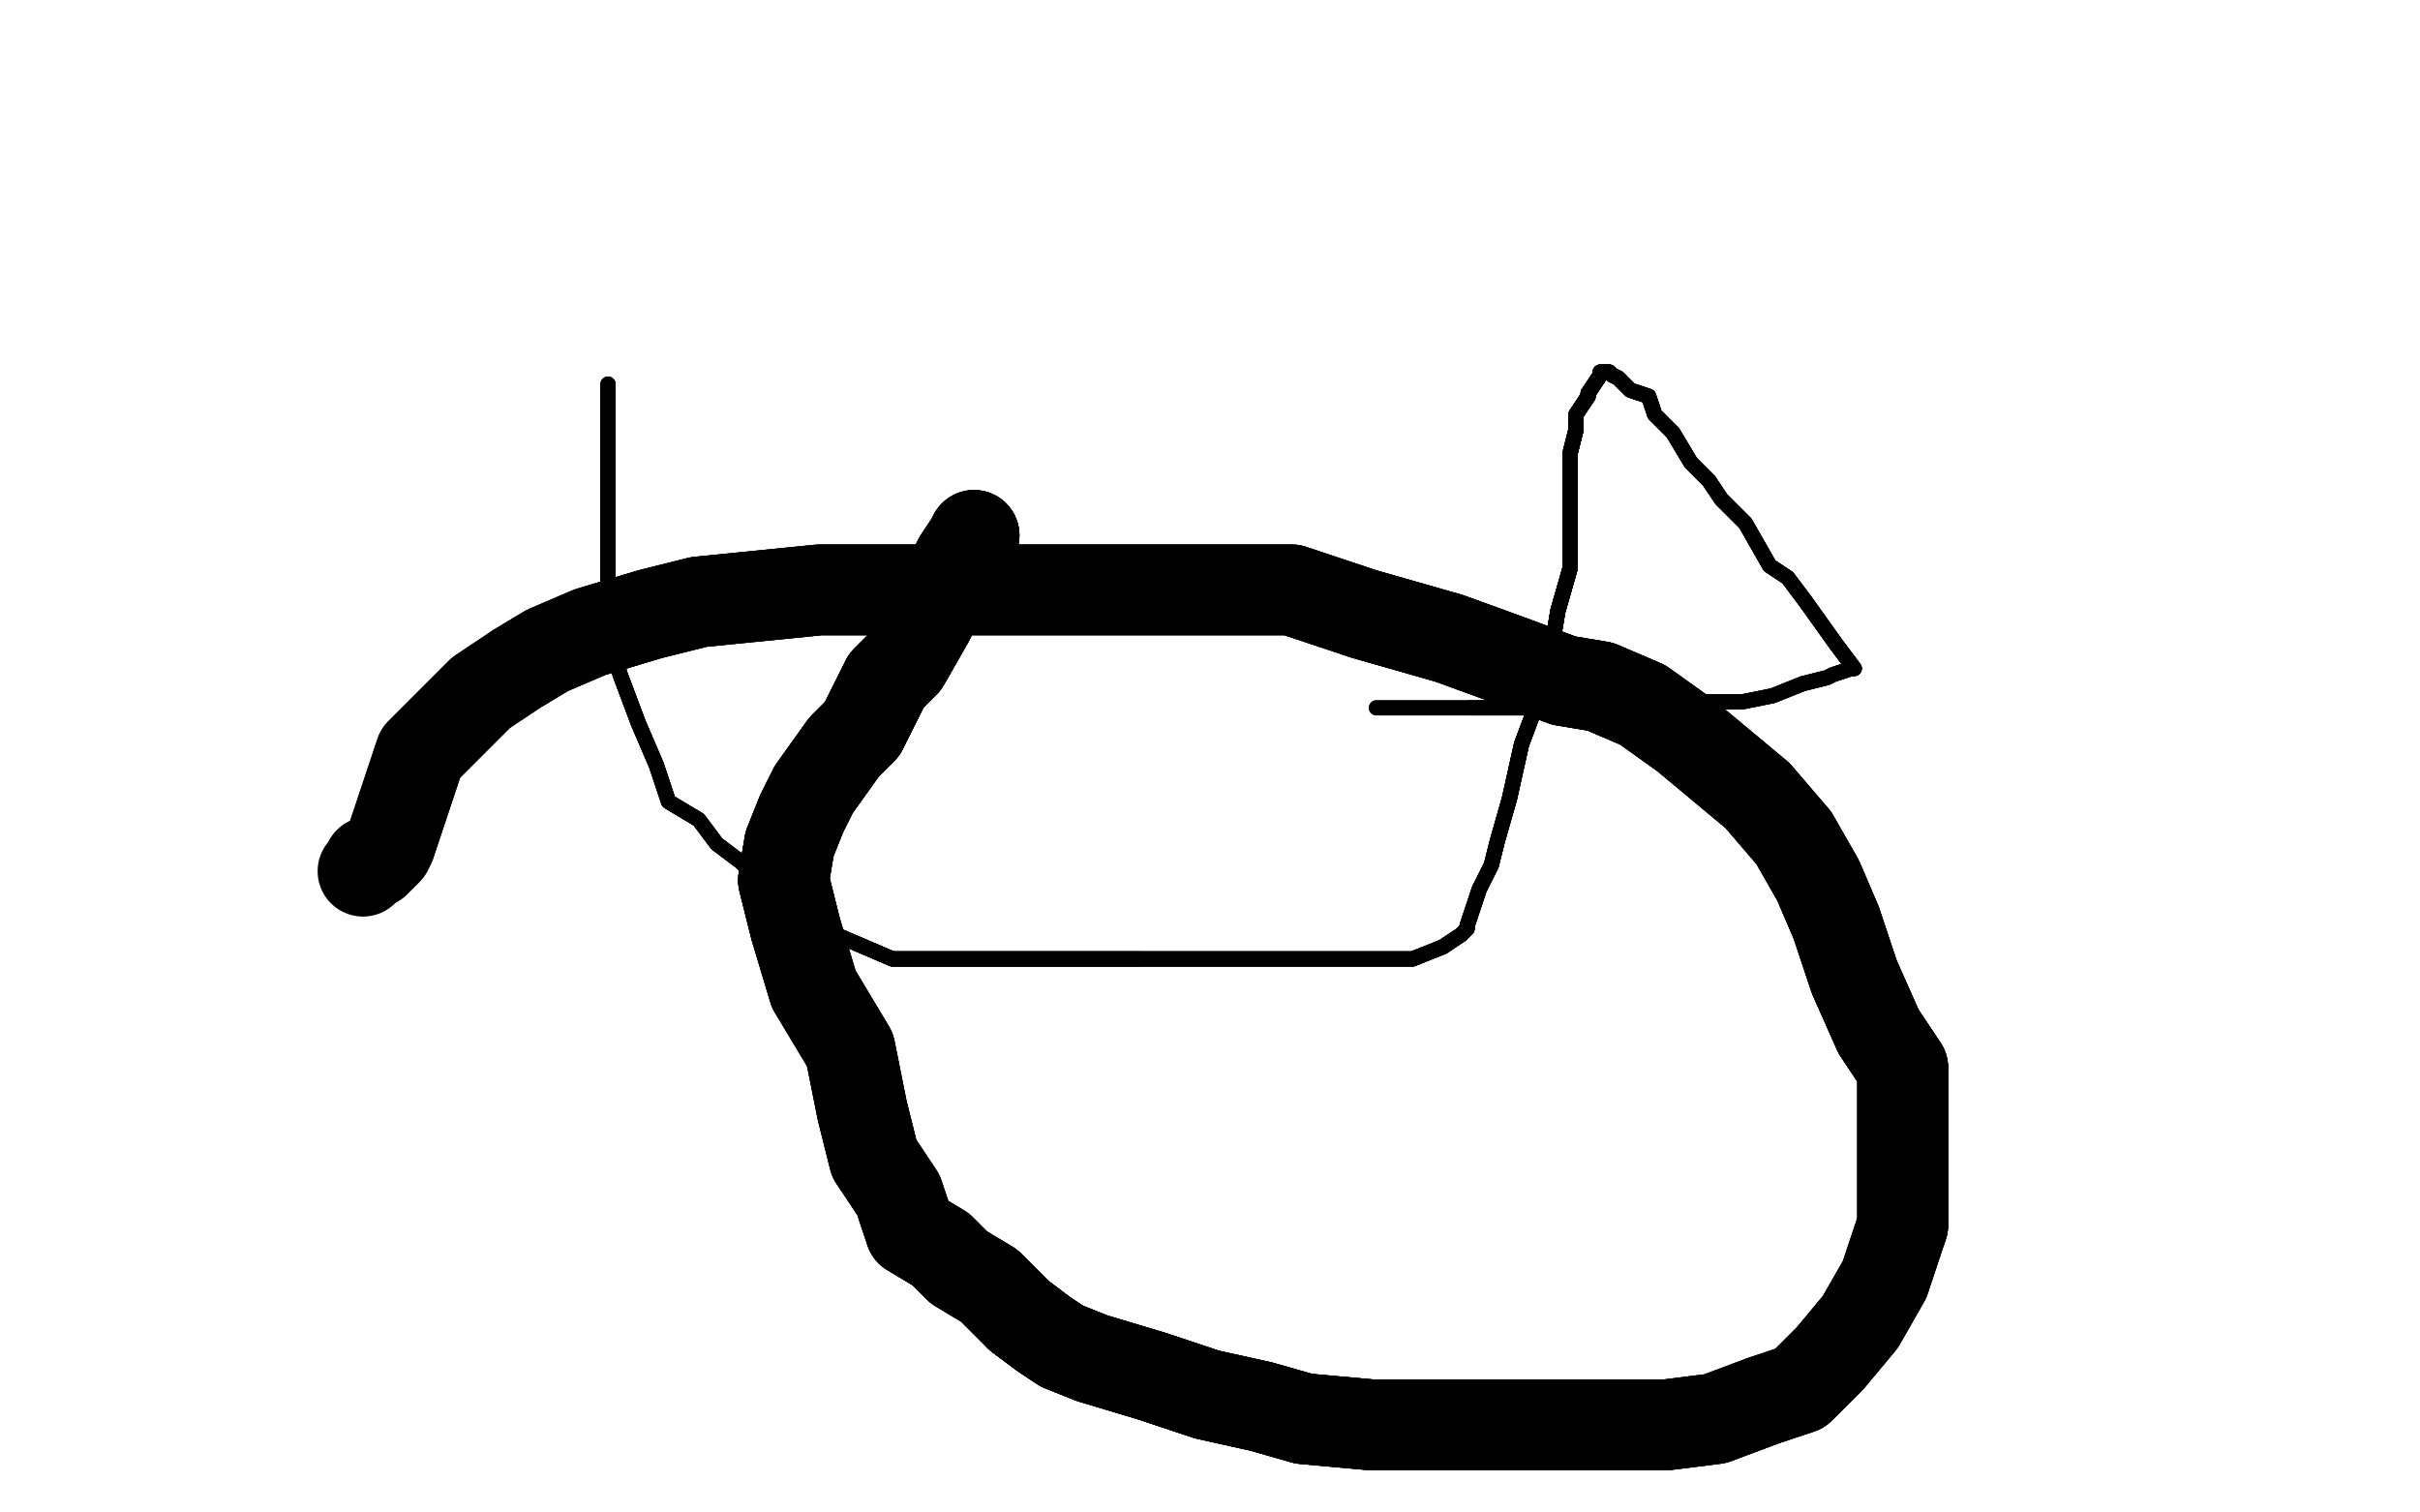 <?xml version="1.0" standalone="no"?>
<!DOCTYPE svg PUBLIC "-//W3C//DTD SVG 1.1//EN"
"http://www.w3.org/Graphics/SVG/1.1/DTD/svg11.dtd">

<svg width="800" height="500" version="1.1" xmlns="http://www.w3.org/2000/svg" xmlns:xlink="http://www.w3.org/1999/xlink" style="stroke-antialiasing: false"><desc>This SVG has been created on https://colorillo.com/</desc><rect x='0' y='0' width='800' height='500' style='fill: rgb(255,255,255); stroke-width:0' /><polyline points="201,127 201,137 201,147 201,157 201,169 201,181 201,195 201,209 205,223 211,239 217,253 221,265 231,271" style="fill: none; stroke: #000000; stroke-width: 5; stroke-linejoin: round; stroke-linecap: round; stroke-antialiasing: false; stroke-antialias: 0; opacity: 1.0"/>
<polyline points="201,127 201,137 201,147 201,157 201,169 201,181 201,195 201,209 205,223 211,239 217,253 221,265 231,271 237,279 245,285 253,293 261,301 267,305 281,311 295,317 311,317 325,317 343,317 357,317 377,317" style="fill: none; stroke: #000000; stroke-width: 5; stroke-linejoin: round; stroke-linecap: round; stroke-antialiasing: false; stroke-antialias: 0; opacity: 1.0"/>
<polyline points="201,127 201,137 201,147 201,157 201,169 201,181 201,195 201,209 205,223 211,239 217,253 221,265 231,271 237,279 245,285 253,293 261,301 267,305 281,311 295,317 311,317 325,317 343,317 357,317 377,317 393,317 407,317 421,317 439,317 455,317 467,317 477,313 483,309 484,308 485,307 485,306 487,300 489,294 493,286 495,278 499,264 503,246 509,230 513,214 515,202 519,188" style="fill: none; stroke: #000000; stroke-width: 5; stroke-linejoin: round; stroke-linecap: round; stroke-antialiasing: false; stroke-antialias: 0; opacity: 1.0"/>
<polyline points="201,127 201,137 201,147 201,157 201,169 201,181 201,195 201,209 205,223 211,239 217,253 221,265 231,271 237,279 245,285 253,293 261,301 267,305 281,311 295,317 311,317 325,317 343,317 357,317 377,317 393,317 407,317 421,317 439,317 455,317 467,317 477,313 483,309 484,308" style="fill: none; stroke: #000000; stroke-width: 5; stroke-linejoin: round; stroke-linecap: round; stroke-antialiasing: false; stroke-antialias: 0; opacity: 1.0"/>
<polyline points="261,301 267,305 281,311 295,317 311,317 325,317 343,317 357,317 377,317 393,317 407,317 421,317 439,317 455,317 467,317 477,313 483,309 484,308 485,307 485,306 487,300 489,294 493,286 495,278 499,264 503,246 509,230 513,214 515,202 519,188 519,176 519,162 519,152 519,150 521,142 521,139 521,137 525,131 525,130 529,124 529,123 530,123 531,123 532,123 533,124 535,125 539,129 545,131 547,137" style="fill: none; stroke: #000000; stroke-width: 5; stroke-linejoin: round; stroke-linecap: round; stroke-antialiasing: false; stroke-antialias: 0; opacity: 1.0"/>
<polyline points="485,307 485,306 487,300 489,294 493,286 495,278 499,264 503,246 509,230 513,214 515,202 519,188 519,176 519,162 519,152 519,150 521,142 521,139 521,137 525,131 525,130 529,124 529,123 530,123 531,123 532,123 533,124 535,125 539,129 545,131 547,137 553,143 559,153 565,159 569,165 577,173 585,187 591,191 597,199 607,213 613,221" style="fill: none; stroke: #000000; stroke-width: 5; stroke-linejoin: round; stroke-linecap: round; stroke-antialiasing: false; stroke-antialias: 0; opacity: 1.0"/>
<polyline points="245,285 253,293 261,301 267,305 281,311 295,317 311,317 325,317 343,317 357,317 377,317 393,317 407,317 421,317 439,317 455,317 467,317 477,313 483,309 484,308 485,307 485,306 487,300 489,294 493,286 495,278 499,264 503,246 509,230 513,214 515,202 519,188 519,176 519,162 519,152 519,150 521,142 521,139 521,137 525,131 525,130 529,124 529,123" style="fill: none; stroke: #000000; stroke-width: 5; stroke-linejoin: round; stroke-linecap: round; stroke-antialiasing: false; stroke-antialias: 0; opacity: 1.0"/>
<polyline points="499,264 503,246 509,230 513,214 515,202 519,188 519,176 519,162 519,152 519,150 521,142 521,139 521,137 525,131 525,130 529,124 529,123 530,123 531,123 532,123 533,124 535,125 539,129 545,131 547,137 553,143 559,153 565,159 569,165 577,173 585,187 591,191 597,199 607,213 613,221 612,221 606,223 604,224 596,226 586,230 576,232 560,232 542,232 526,232 510,234 496,234 486,234" style="fill: none; stroke: #000000; stroke-width: 5; stroke-linejoin: round; stroke-linecap: round; stroke-antialiasing: false; stroke-antialias: 0; opacity: 1.0"/>
<polyline points="509,230 513,214 515,202 519,188 519,176 519,162 519,152 519,150 521,142 521,139 521,137 525,131 525,130 529,124 529,123 530,123 531,123 532,123 533,124 535,125 539,129 545,131 547,137 553,143 559,153 565,159 569,165 577,173 585,187 591,191 597,199 607,213 613,221 612,221 606,223 604,224 596,226 586,230 576,232 560,232 542,232 526,232 510,234 496,234 486,234 476,234 468,234 456,234 455,234" style="fill: none; stroke: #000000; stroke-width: 5; stroke-linejoin: round; stroke-linecap: round; stroke-antialiasing: false; stroke-antialias: 0; opacity: 1.0"/>
<polyline points="515,202 519,188 519,176 519,162 519,152 519,150 521,142 521,139 521,137 525,131 525,130 529,124 529,123 530,123 531,123 532,123 533,124 535,125 539,129 545,131 547,137 553,143 559,153 565,159 569,165 577,173 585,187 591,191 597,199 607,213 613,221 612,221 606,223 604,224 596,226 586,230 576,232 560,232 542,232 526,232 510,234 496,234 486,234 476,234 468,234 456,234 455,234 456,234 457,234" style="fill: none; stroke: #000000; stroke-width: 5; stroke-linejoin: round; stroke-linecap: round; stroke-antialiasing: false; stroke-antialias: 0; opacity: 1.0"/>
<polyline points="322,177 321,179 317,185 311,197 307,205 299,219 293,225 285,241 279,247 269,261 265,269 261,279 259,291 263,307" style="fill: none; stroke: #000000; stroke-width: 30; stroke-linejoin: round; stroke-linecap: round; stroke-antialiasing: false; stroke-antialias: 0; opacity: 1.0"/>
<polyline points="322,177 321,179 317,185 311,197 307,205 299,219 293,225 285,241 279,247 269,261 265,269 261,279 259,291 263,307 269,327 281,347 285,367 289,383 297,395 301,407 311,413 317,419 327,425 333,431 337,435 345,441" style="fill: none; stroke: #000000; stroke-width: 30; stroke-linejoin: round; stroke-linecap: round; stroke-antialiasing: false; stroke-antialias: 0; opacity: 1.0"/>
<polyline points="322,177 321,179 317,185 311,197 307,205 299,219 293,225 285,241 279,247 269,261 265,269 261,279 259,291 263,307 269,327 281,347 285,367 289,383 297,395 301,407 311,413 317,419 327,425 333,431 337,435 345,441 351,445 361,449 381,455 399,461 417,465 431,469 453,471 475,471 495,471 515,471 535,471 551,471 567,469 583,463 595,459 605,449 615,437 623,423 629,405 629,389 629,371 629,353 621,341 613,323" style="fill: none; stroke: #000000; stroke-width: 30; stroke-linejoin: round; stroke-linecap: round; stroke-antialiasing: false; stroke-antialias: 0; opacity: 1.0"/>
<polyline points="337,435 345,441 351,445 361,449 381,455 399,461 417,465 431,469 453,471 475,471 495,471 515,471 535,471 551,471 567,469 583,463 595,459 605,449 615,437 623,423 629,405 629,389 629,371 629,353 621,341 613,323 607,305 601,291 593,277 581,263 569,253 557,243 543,233 529,227 517,225 501,219 479,211 451,203" style="fill: none; stroke: #000000; stroke-width: 30; stroke-linejoin: round; stroke-linecap: round; stroke-antialiasing: false; stroke-antialias: 0; opacity: 1.0"/>
<polyline points="322,177 321,179 317,185 311,197 307,205 299,219 293,225 285,241 279,247 269,261 265,269 261,279 259,291 263,307 269,327 281,347 285,367 289,383 297,395 301,407 311,413 317,419 327,425 333,431 337,435 345,441 351,445 361,449 381,455 399,461 417,465 431,469 453,471 475,471 495,471 515,471 535,471 551,471" style="fill: none; stroke: #000000; stroke-width: 30; stroke-linejoin: round; stroke-linecap: round; stroke-antialiasing: false; stroke-antialias: 0; opacity: 1.0"/>
<polyline points="337,435 345,441 351,445 361,449 381,455 399,461 417,465 431,469 453,471 475,471 495,471 515,471 535,471 551,471 567,469 583,463 595,459 605,449 615,437 623,423 629,405 629,389 629,371 629,353 621,341 613,323 607,305 601,291 593,277 581,263 569,253 557,243 543,233 529,227 517,225 501,219 479,211 451,203 427,195 391,195 355,195 323,195 295,195 271,195 251,197 231,199 215,203 195,209 181,215 171,221" style="fill: none; stroke: #000000; stroke-width: 30; stroke-linejoin: round; stroke-linecap: round; stroke-antialiasing: false; stroke-antialias: 0; opacity: 1.0"/>
<polyline points="629,405 629,389 629,371 629,353 621,341 613,323 607,305 601,291 593,277 581,263 569,253 557,243 543,233 529,227 517,225 501,219 479,211 451,203 427,195 391,195 355,195 323,195 295,195 271,195 251,197 231,199 215,203 195,209 181,215 171,221 159,229 149,239 139,249 137,255 133,267 129,279 128,281 124,285 122,285 122,286" style="fill: none; stroke: #000000; stroke-width: 30; stroke-linejoin: round; stroke-linecap: round; stroke-antialiasing: false; stroke-antialias: 0; opacity: 1.0"/>
<polyline points="629,405 629,389 629,371 629,353 621,341 613,323 607,305 601,291 593,277 581,263 569,253 557,243 543,233 529,227 517,225 501,219 479,211 451,203 427,195 391,195 355,195 323,195 295,195 271,195 251,197 231,199 215,203 195,209 181,215 171,221 159,229 149,239 139,249 137,255 133,267 129,279 128,281 124,285 122,285 122,286 121,287 120,288" style="fill: none; stroke: #000000; stroke-width: 30; stroke-linejoin: round; stroke-linecap: round; stroke-antialiasing: false; stroke-antialias: 0; opacity: 1.0"/>
</svg>
